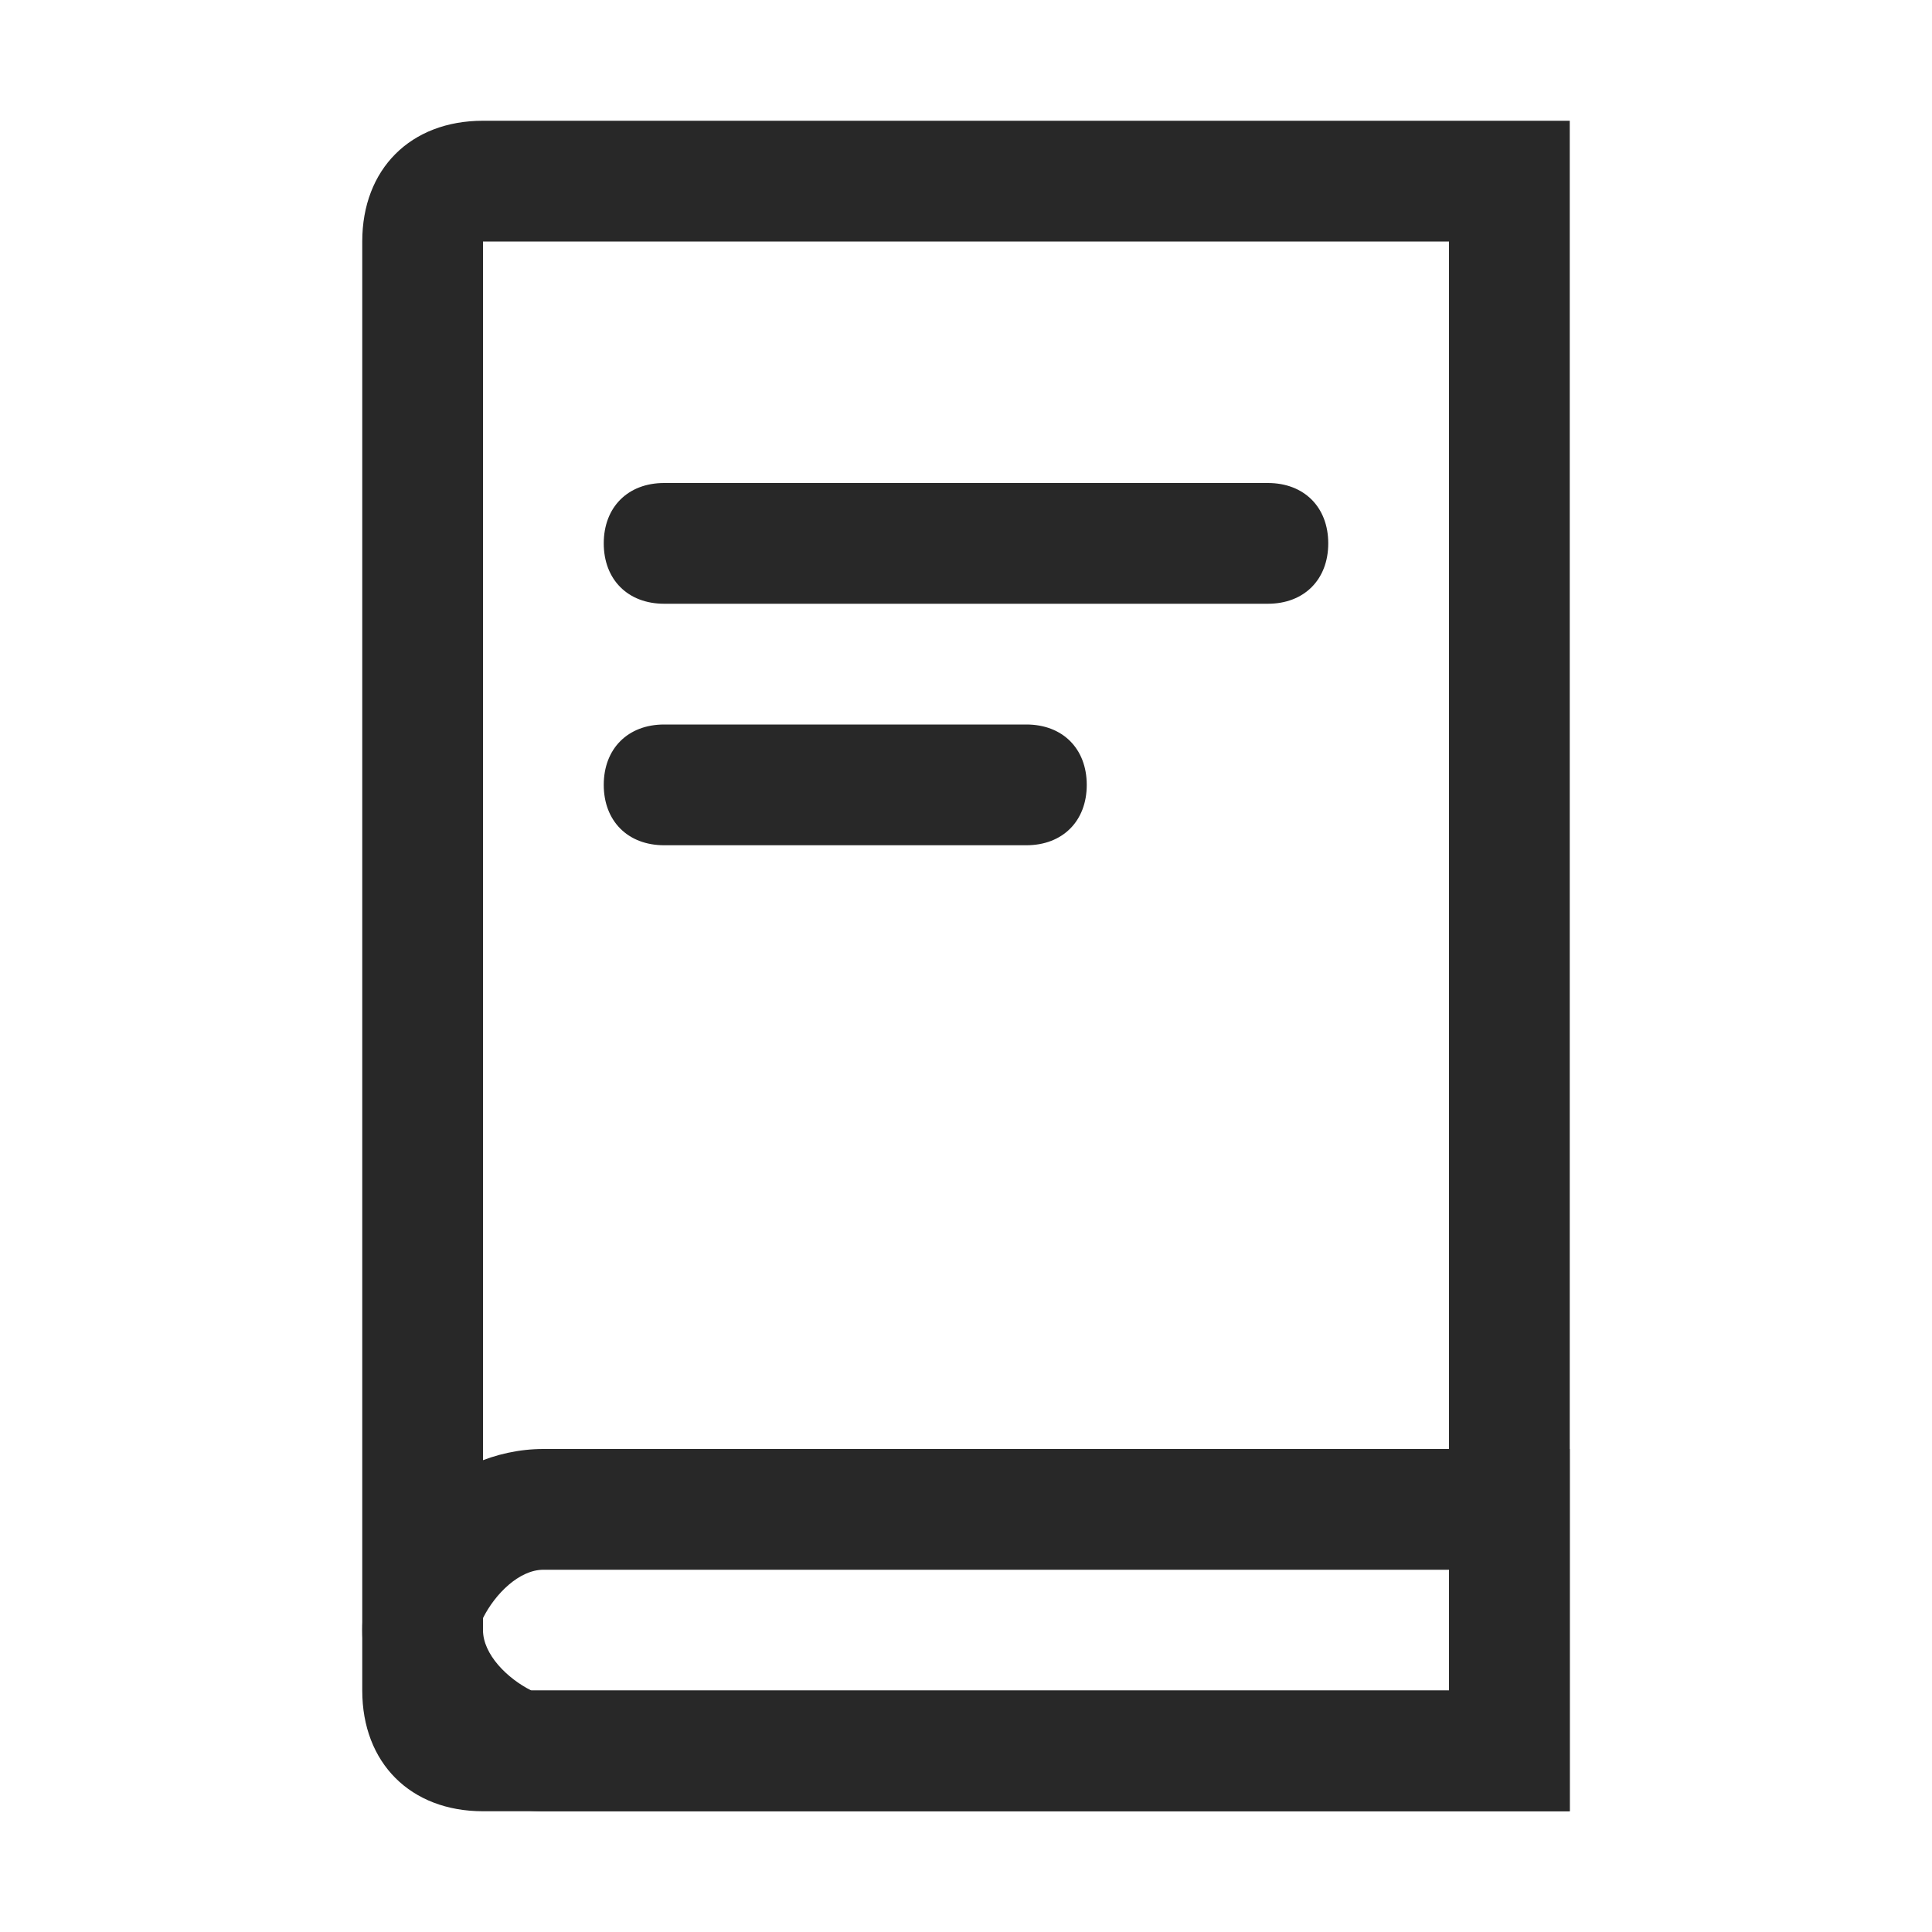 <svg viewBox="0 0 16 16" xmlns="http://www.w3.org/2000/svg">
    <g fill="#282828">
        <path d="M13 1v14H4c-.6 0-1-.4-1-1V2c0-.6.4-1 1-1zm-1 13V2H4v12z"/>
        <path d="M13 12v3H4.5c-.8 0-1.5-.7-1.5-1.5S3.7 12 4.5 12zm-1 2v-1H4.5c-.2 0-.4.2-.5.4v.1c0 .2.2.4.4.5h.1zM5.5 4h5c.3 0 .5.2.5.5s-.2.5-.5.5h-5c-.3 0-.5-.2-.5-.5s.2-.5.5-.5zm0 2h3c.3 0 .5.2.5.5s-.2.5-.5.5h-3c-.3 0-.5-.2-.5-.5s.2-.5.5-.5z"/>
    </g>
</svg>
